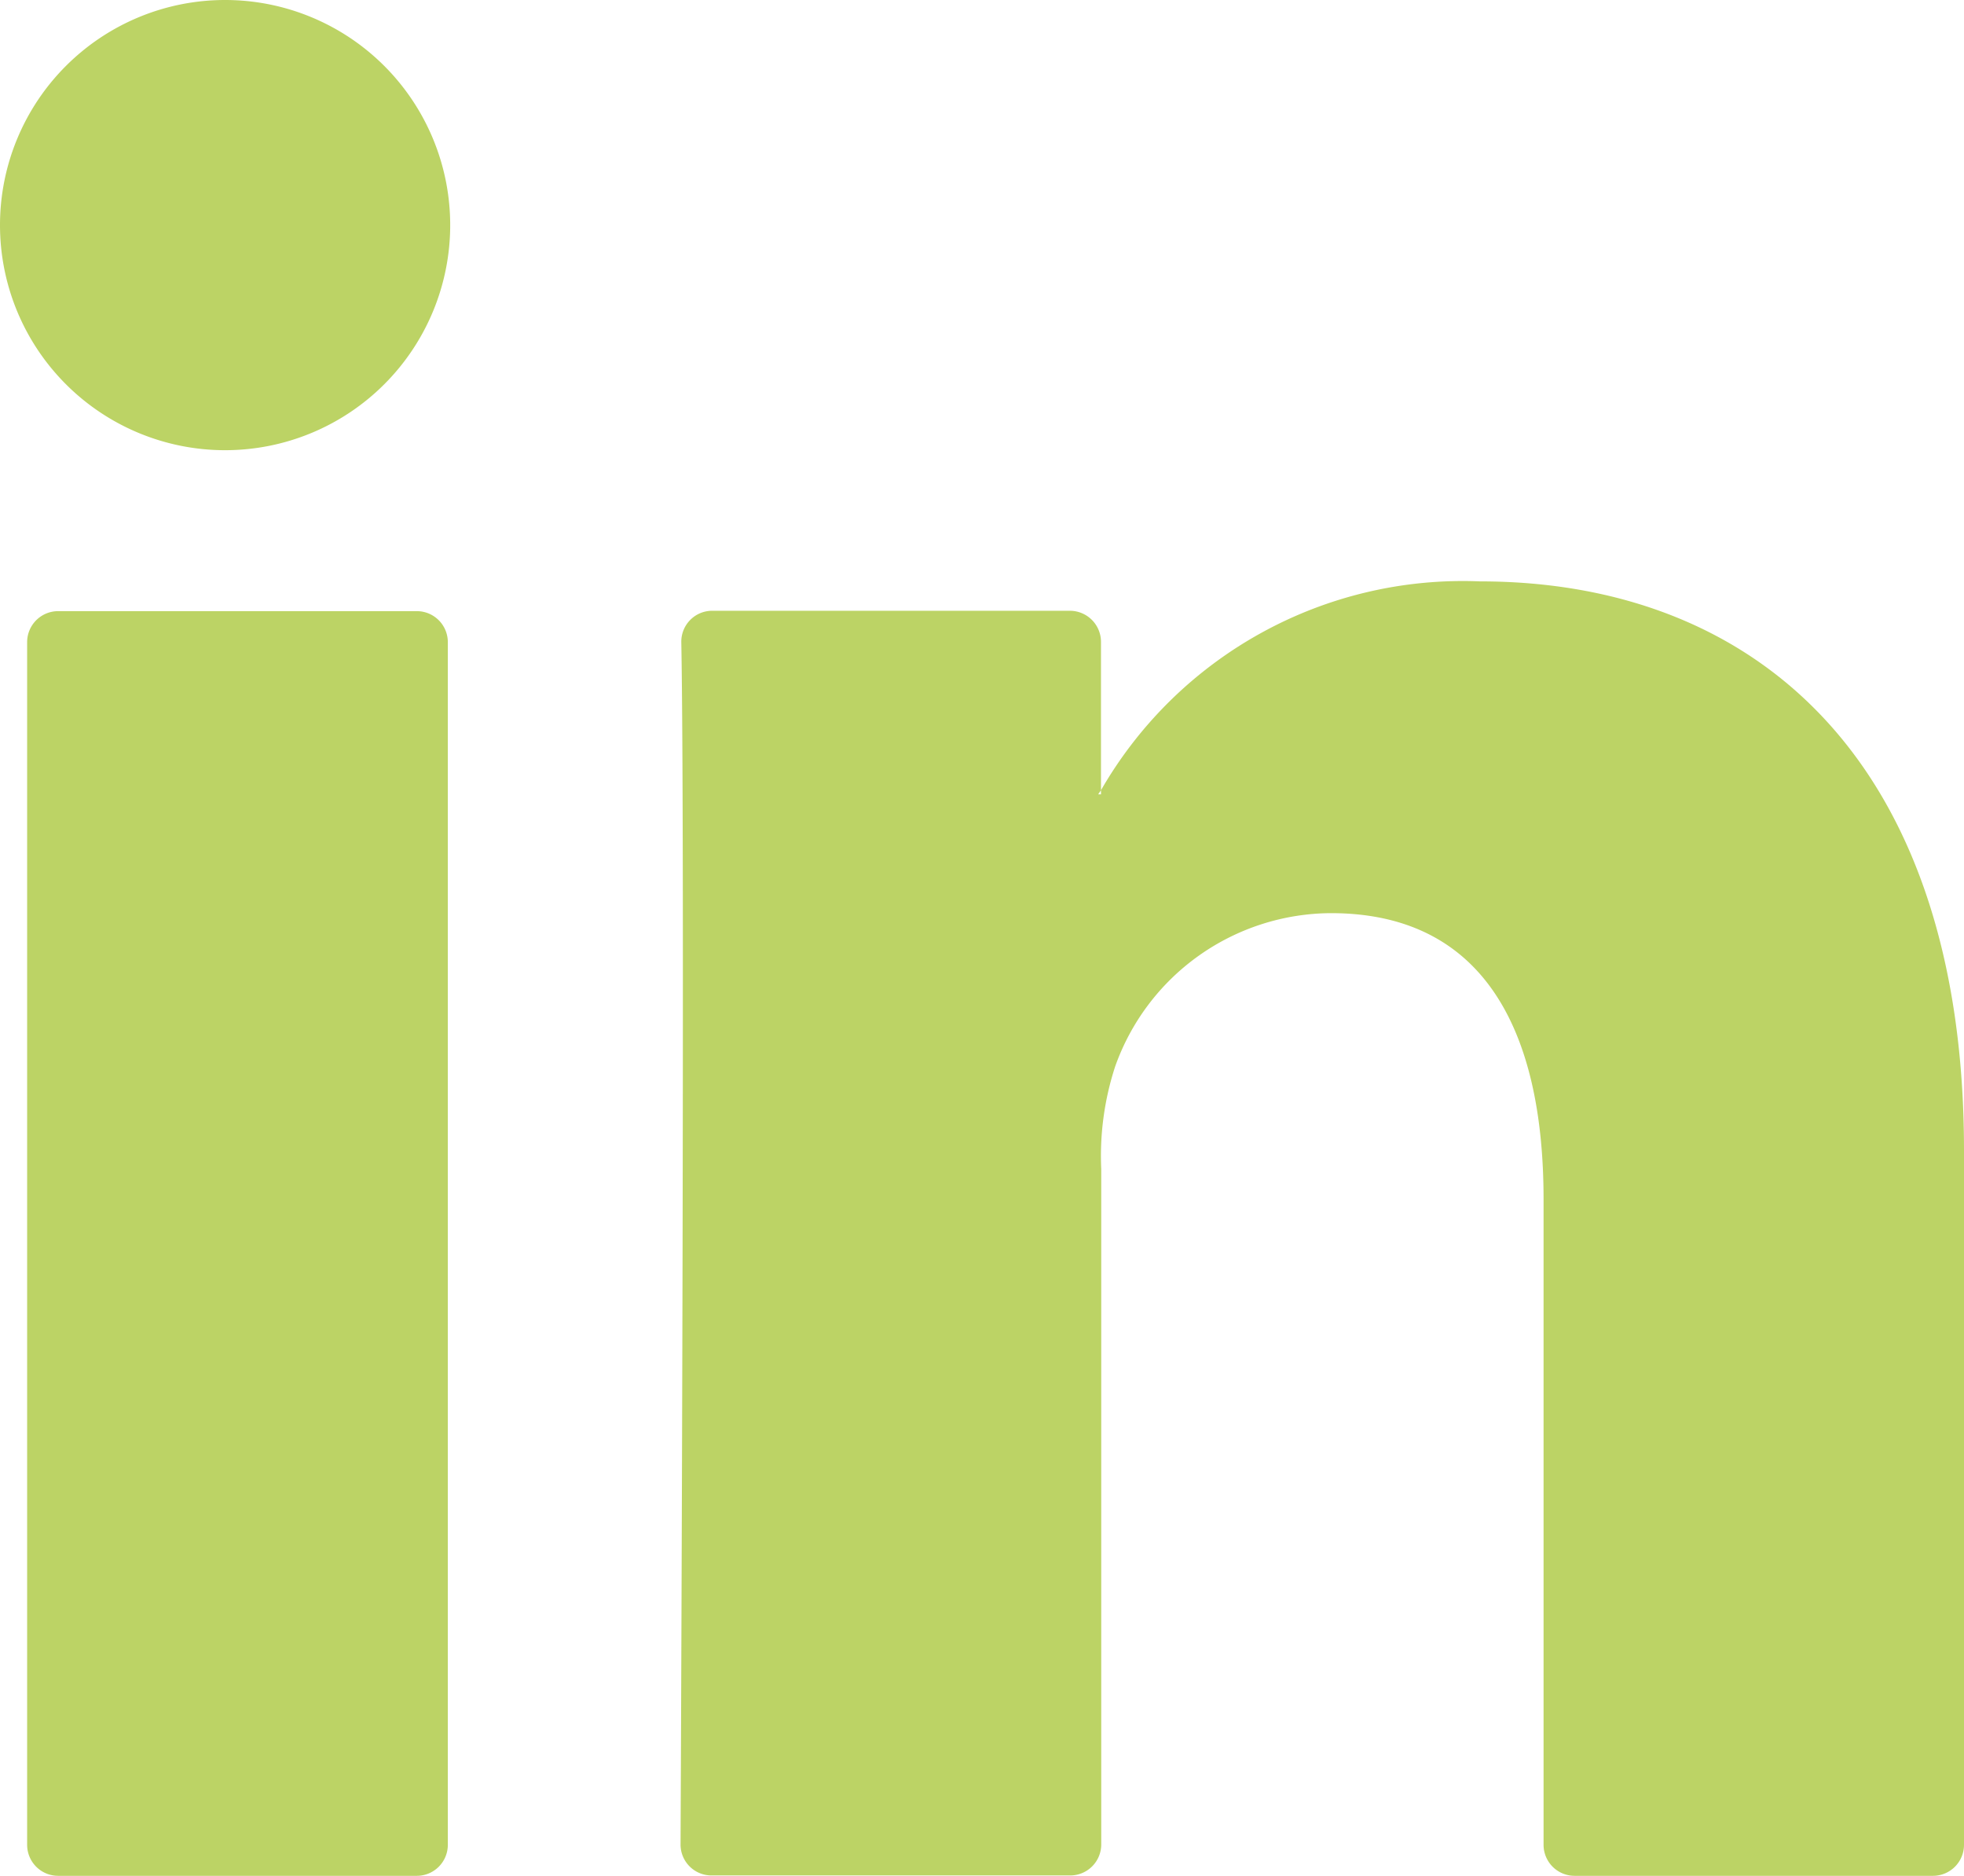 <svg xmlns="http://www.w3.org/2000/svg" xmlns:xlink="http://www.w3.org/1999/xlink" width="15.705" height="15" viewBox="0 0 15.705 15"><defs><clipPath id="clip-path"><rect id="Rectangle_37" data-name="Rectangle 37" width="15.705" height="15" fill="#bcd365"></rect></clipPath></defs><g id="Groupe_43" data-name="Groupe 43" transform="translate(0 0)"><g id="Groupe_42" data-name="Groupe 42" transform="translate(0 0)" clip-path="url(#clip-path)"><path id="Trac&#xE9;_192" data-name="Trac&#xE9; 192" d="M15.888,13.071v5.552a.248.248,0,0,1-.248.248H12.774a.248.248,0,0,1-.248-.248V13.46c0-1.359-.486-2.287-1.7-2.287A1.84,1.84,0,0,0,9.1,12.4a2.307,2.307,0,0,0-.111.82v5.4a.248.248,0,0,1-.248.248H5.873a.247.247,0,0,1-.248-.248c.006-1.375.035-8.045.006-9.614a.247.247,0,0,1,.248-.251H8.738a.249.249,0,0,1,.249.248V10.19c-.007.011-.016.022-.022.033h.022V10.19a3.338,3.338,0,0,1,3.03-1.67c2.213,0,3.871,1.445,3.871,4.551M.651,18.871H3.516a.248.248,0,0,0,.248-.248V9.006a.248.248,0,0,0-.248-.248H.651A.248.248,0,0,0,.4,9.006v9.617a.248.248,0,0,0,.248.248" transform="translate(-0.183 -3.871)" fill="#bcd365"></path><path id="Trac&#xE9;_193" data-name="Trac&#xE9; 193" d="M3.6,1.8A1.8,1.8,0,1,1,1.8,0,1.8,1.8,0,0,1,3.6,1.8" transform="translate(0 0)" fill="#bcd365"></path></g></g></svg>